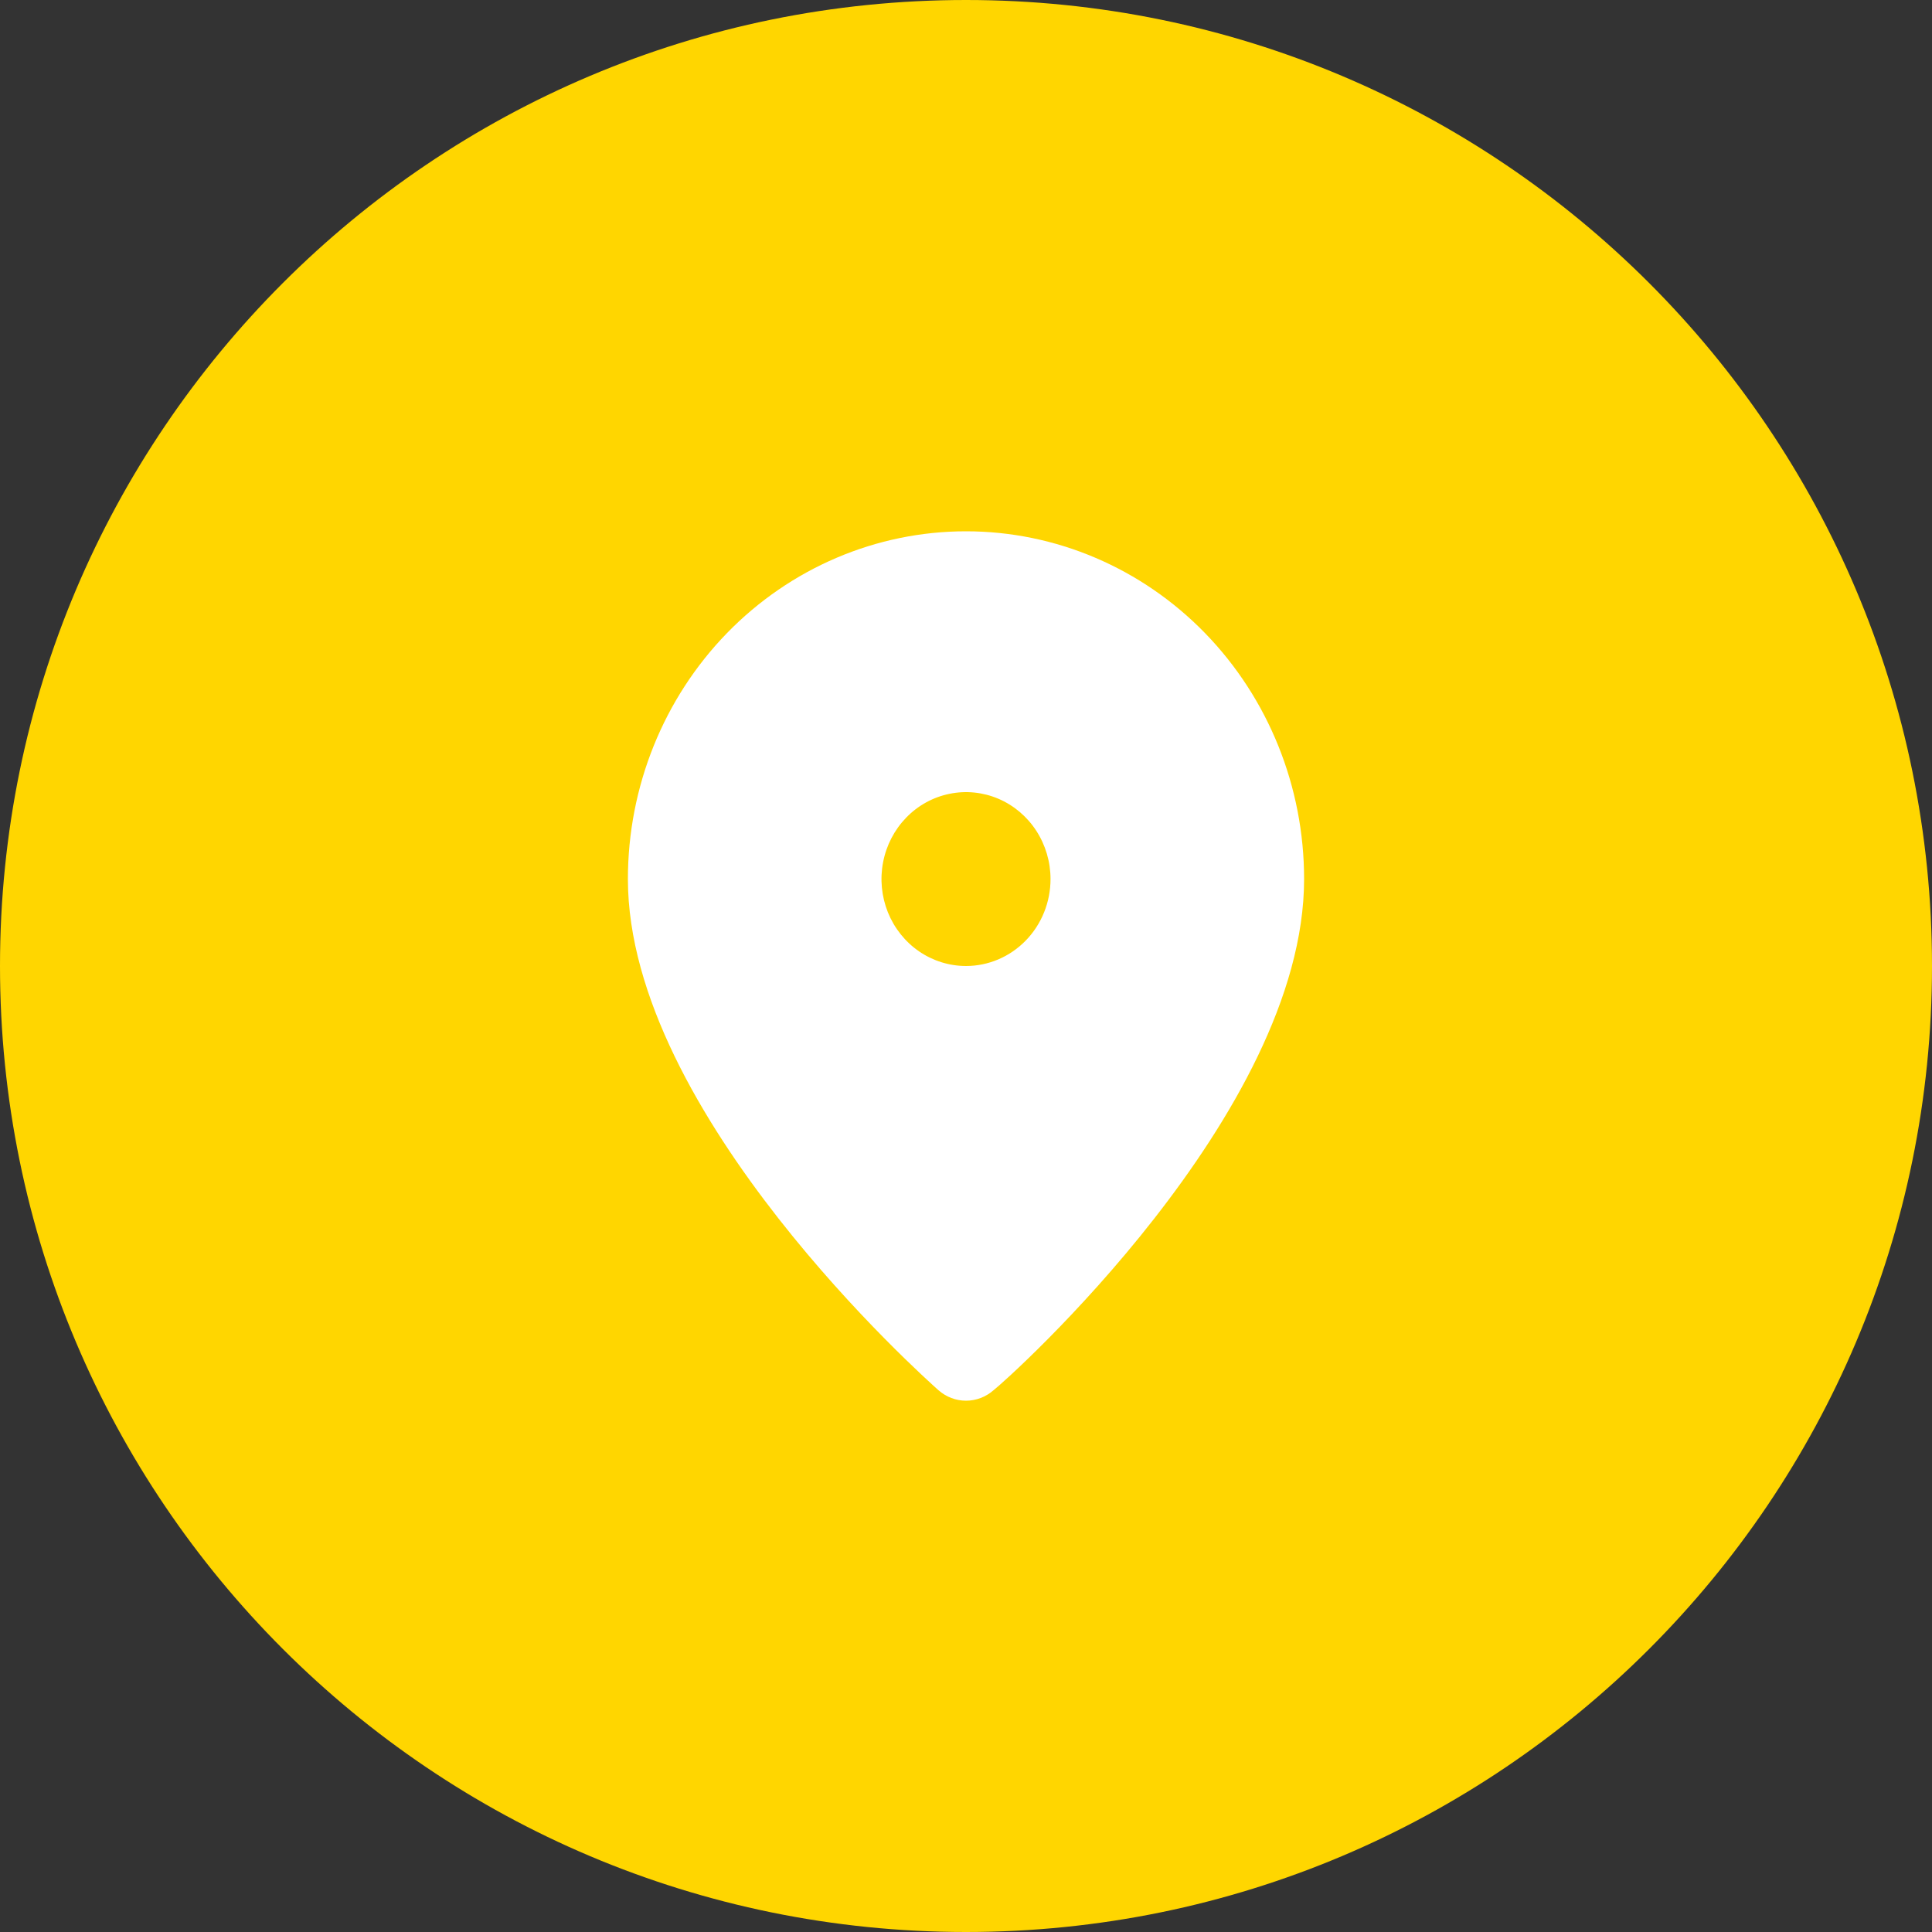<svg width="40" height="40" viewBox="0 0 40 40" fill="none" xmlns="http://www.w3.org/2000/svg">
<rect x="0" y="0" width="40" height="40" fill="#333333" stroke="none"/>
<g clip-path="url(#clip0_1456_85)">
<path d="M20 40C31.046 40 40 31.046 40 20C40 8.954 31.046 0 20 0C8.954 0 0 8.954 0 20C0 31.046 8.954 40 20 40Z" fill="#FFD600"/>
<path d="M20 11C18.143 11 16.363 11.759 15.05 13.109C13.738 14.459 13 16.29 13 18.2C13 23.06 19.169 28.55 19.431 28.784C19.59 28.923 19.791 29 20 29C20.209 29 20.41 28.923 20.569 28.784C20.875 28.55 27 23.06 27 18.2C27 16.29 26.262 14.459 24.95 13.109C23.637 11.759 21.857 11 20 11ZM20 20C19.654 20 19.316 19.894 19.028 19.697C18.74 19.499 18.516 19.218 18.383 18.889C18.251 18.56 18.216 18.198 18.284 17.849C18.351 17.5 18.518 17.179 18.763 16.927C19.007 16.675 19.319 16.504 19.659 16.435C19.998 16.365 20.35 16.401 20.67 16.537C20.989 16.673 21.263 16.904 21.455 17.2C21.647 17.496 21.75 17.844 21.75 18.2C21.75 18.677 21.566 19.135 21.237 19.473C20.909 19.81 20.464 20 20 20Z" fill="white"/>
</g>
<defs>
<clipPath id="clip0_1456_85">
<rect width="40" height="40" fill="white"/>
</clipPath>
</defs>
</svg>
